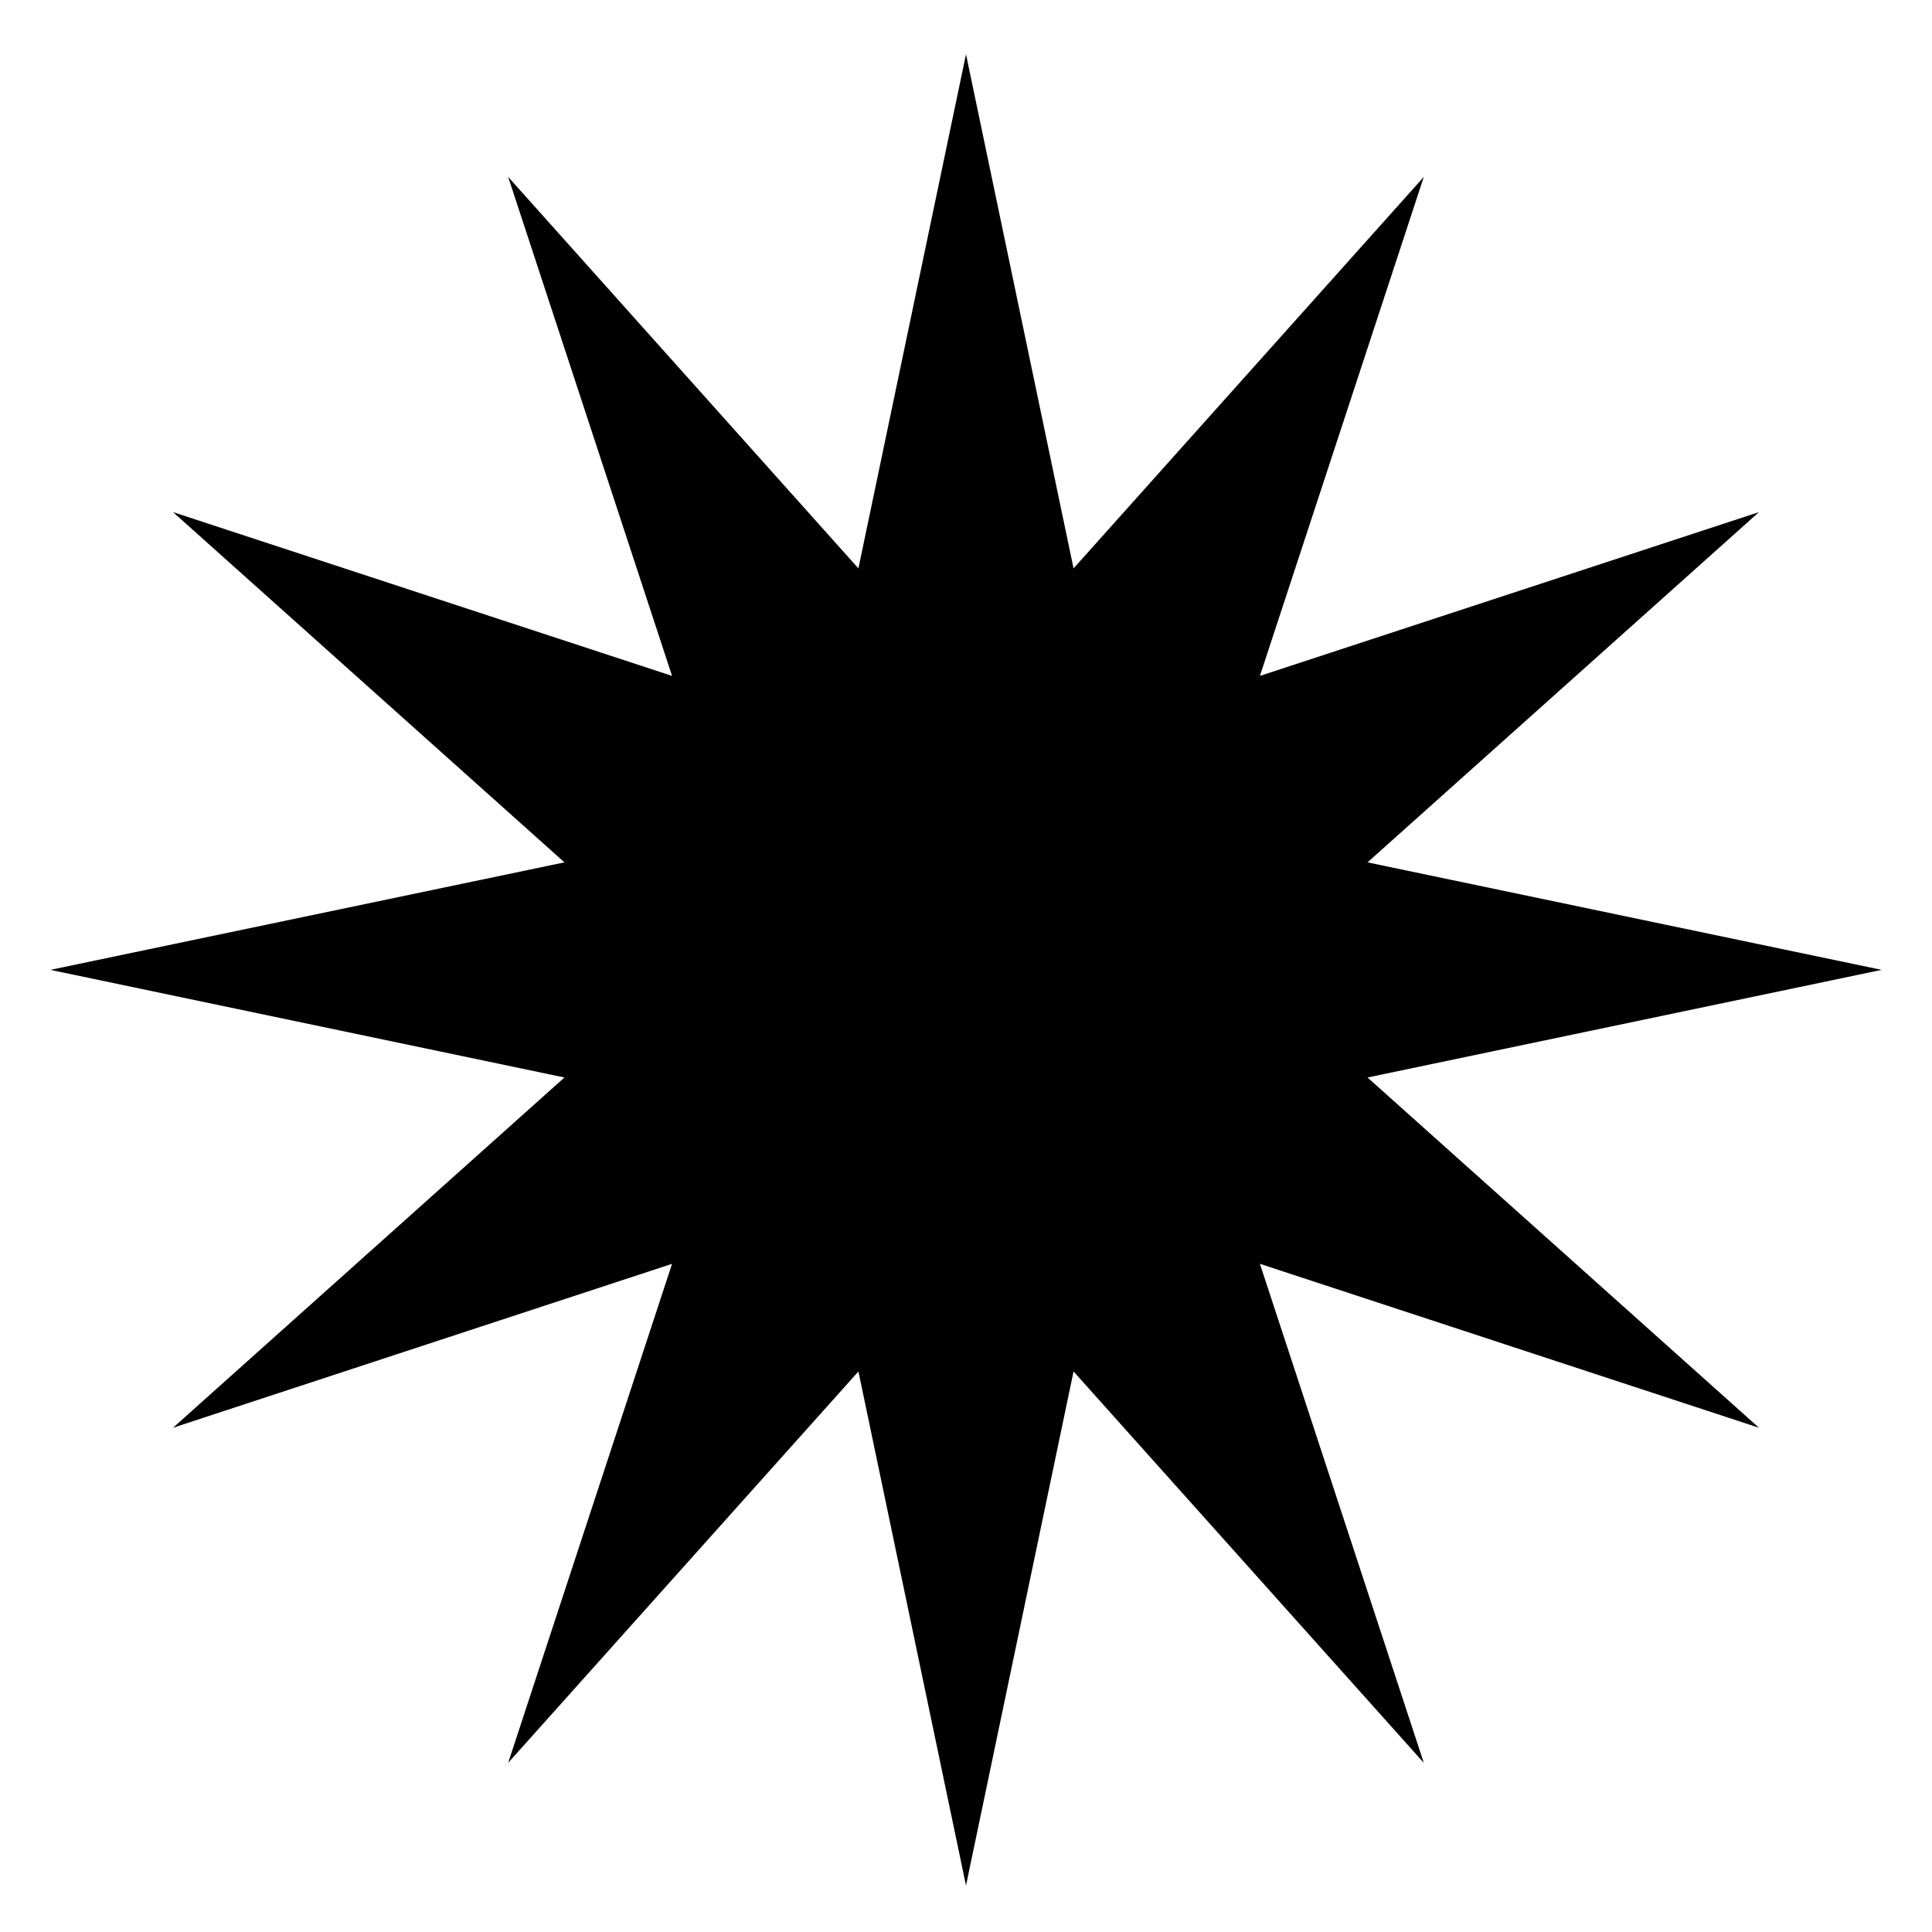 <svg xmlns="http://www.w3.org/2000/svg" width="500" height="500" viewBox="0 0 500 500">
  <defs>
    <style>
      .cls-1 {
        fill-rule: evenodd;
      }
    </style>
  </defs>
  <path class="cls-1" d="M250,14.035L277.835,147.1,368.478,45.781,326.065,174.923l129.149-42.387-101.3,90.642L486.969,251,353.913,278.856l101.3,90.644L326.065,327.077l42.413,129.142L277.835,354.935,250,487.965l-27.84-133.03L131.513,456.219l42.414-129.142L44.777,369.5l101.3-90.644L13.031,251l133.047-27.822-101.3-90.642,129.15,42.387L131.513,45.781,222.155,147.1,250,14.035h0Z"/>
</svg>
